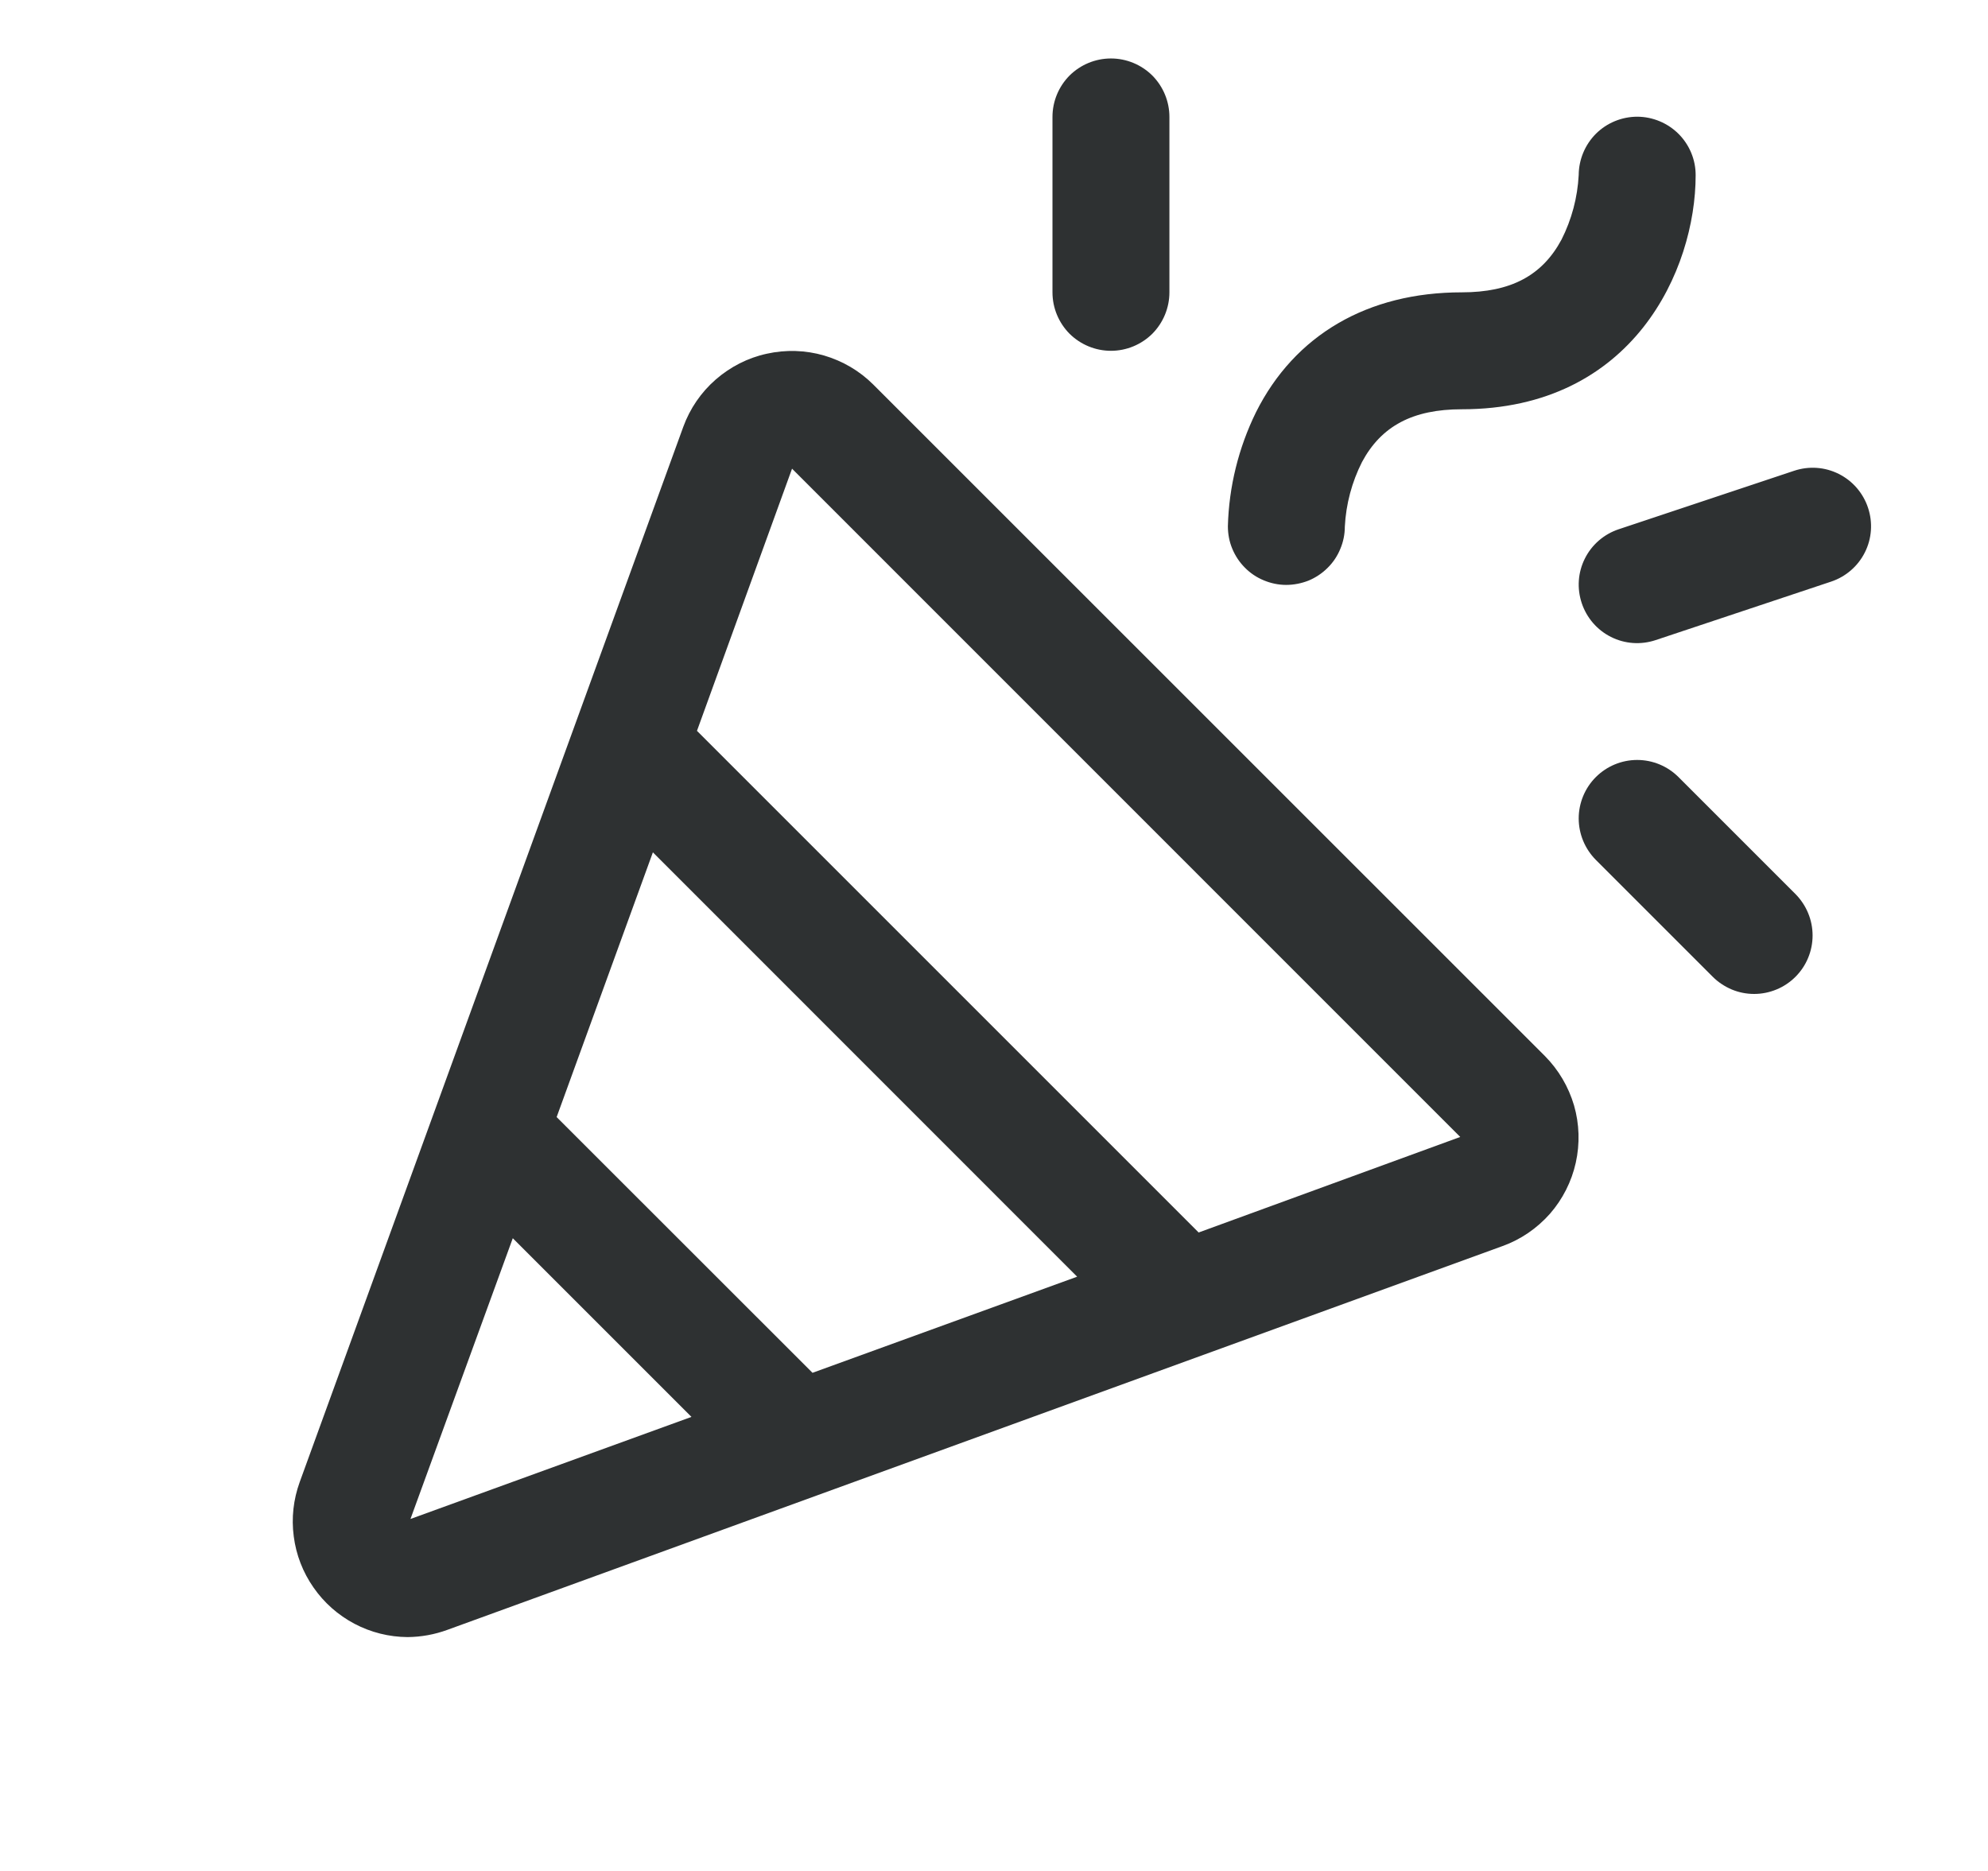 <svg xmlns="http://www.w3.org/2000/svg" width="17" height="16" viewBox="0 0 17 16" fill="none">
  <path d="M7.468 3.289C7.351 3.172 7.206 3.087 7.046 3.04C6.887 2.994 6.719 2.989 6.557 3.025C6.395 3.06 6.245 3.137 6.12 3.246C5.995 3.355 5.9 3.494 5.843 3.65L2.563 12.674C2.509 12.823 2.491 12.982 2.512 13.139C2.532 13.296 2.59 13.446 2.681 13.576C2.771 13.706 2.891 13.812 3.031 13.886C3.171 13.96 3.327 13.999 3.485 14C3.602 13.999 3.717 13.978 3.826 13.938L12.849 10.656C13.005 10.6 13.144 10.504 13.254 10.38C13.363 10.255 13.439 10.105 13.475 9.943C13.511 9.781 13.506 9.612 13.46 9.453C13.413 9.294 13.328 9.149 13.211 9.031L7.468 3.289ZM6.948 11.74L4.76 9.553L5.583 7.289L9.211 10.918L6.948 11.74ZM3.51 12.99L4.385 10.589L5.913 12.117L3.51 12.99ZM10.25 10.54L5.96 6.25L6.773 4.008L12.487 9.723L10.25 10.54ZM10.5 4.5C10.509 4.162 10.591 3.83 10.74 3.526C11.071 2.864 11.696 2.5 12.5 2.5C12.919 2.5 13.188 2.357 13.353 2.049C13.44 1.877 13.49 1.689 13.5 1.496C13.501 1.364 13.554 1.237 13.648 1.143C13.742 1.05 13.869 0.998 14.002 0.998C14.134 0.999 14.261 1.052 14.355 1.146C14.448 1.24 14.501 1.367 14.5 1.5C14.5 2.304 13.967 3.5 12.5 3.5C12.081 3.5 11.812 3.643 11.647 3.951C11.56 4.123 11.51 4.311 11.5 4.504C11.5 4.569 11.487 4.634 11.461 4.695C11.436 4.756 11.399 4.811 11.352 4.857C11.306 4.903 11.25 4.94 11.19 4.965C11.129 4.989 11.064 5.002 10.998 5.002C10.932 5.002 10.867 4.988 10.807 4.963C10.746 4.938 10.691 4.901 10.645 4.854C10.599 4.808 10.562 4.752 10.537 4.691C10.512 4.631 10.5 4.566 10.5 4.5ZM9 2.5V1C9 0.867 9.053 0.74 9.146 0.646C9.24 0.553 9.367 0.5 9.5 0.5C9.633 0.5 9.76 0.553 9.854 0.646C9.947 0.74 10 0.867 10 1V2.5C10 2.633 9.947 2.76 9.854 2.854C9.76 2.947 9.633 3 9.5 3C9.367 3 9.24 2.947 9.146 2.854C9.053 2.76 9 2.633 9 2.5ZM15.354 7.646C15.4 7.693 15.437 7.748 15.462 7.809C15.487 7.869 15.5 7.934 15.5 8C15.5 8.066 15.487 8.131 15.462 8.191C15.437 8.252 15.4 8.307 15.354 8.353C15.307 8.4 15.252 8.437 15.191 8.462C15.13 8.487 15.066 8.5 15 8.5C14.934 8.5 14.869 8.487 14.809 8.462C14.748 8.436 14.693 8.4 14.646 8.353L13.646 7.353C13.553 7.259 13.5 7.132 13.5 6.999C13.5 6.867 13.553 6.739 13.646 6.646C13.74 6.552 13.867 6.499 14 6.499C14.133 6.499 14.26 6.552 14.354 6.646L15.354 7.646ZM15.658 4.974L14.158 5.474C14.032 5.516 13.895 5.507 13.776 5.447C13.658 5.388 13.568 5.284 13.526 5.158C13.484 5.032 13.493 4.895 13.553 4.776C13.612 4.658 13.716 4.568 13.842 4.526L15.342 4.026C15.468 3.984 15.605 3.993 15.724 4.053C15.842 4.112 15.932 4.216 15.974 4.342C16.016 4.468 16.007 4.605 15.947 4.724C15.888 4.842 15.784 4.932 15.658 4.974Z" fill="#2E3132"/>
</svg>
